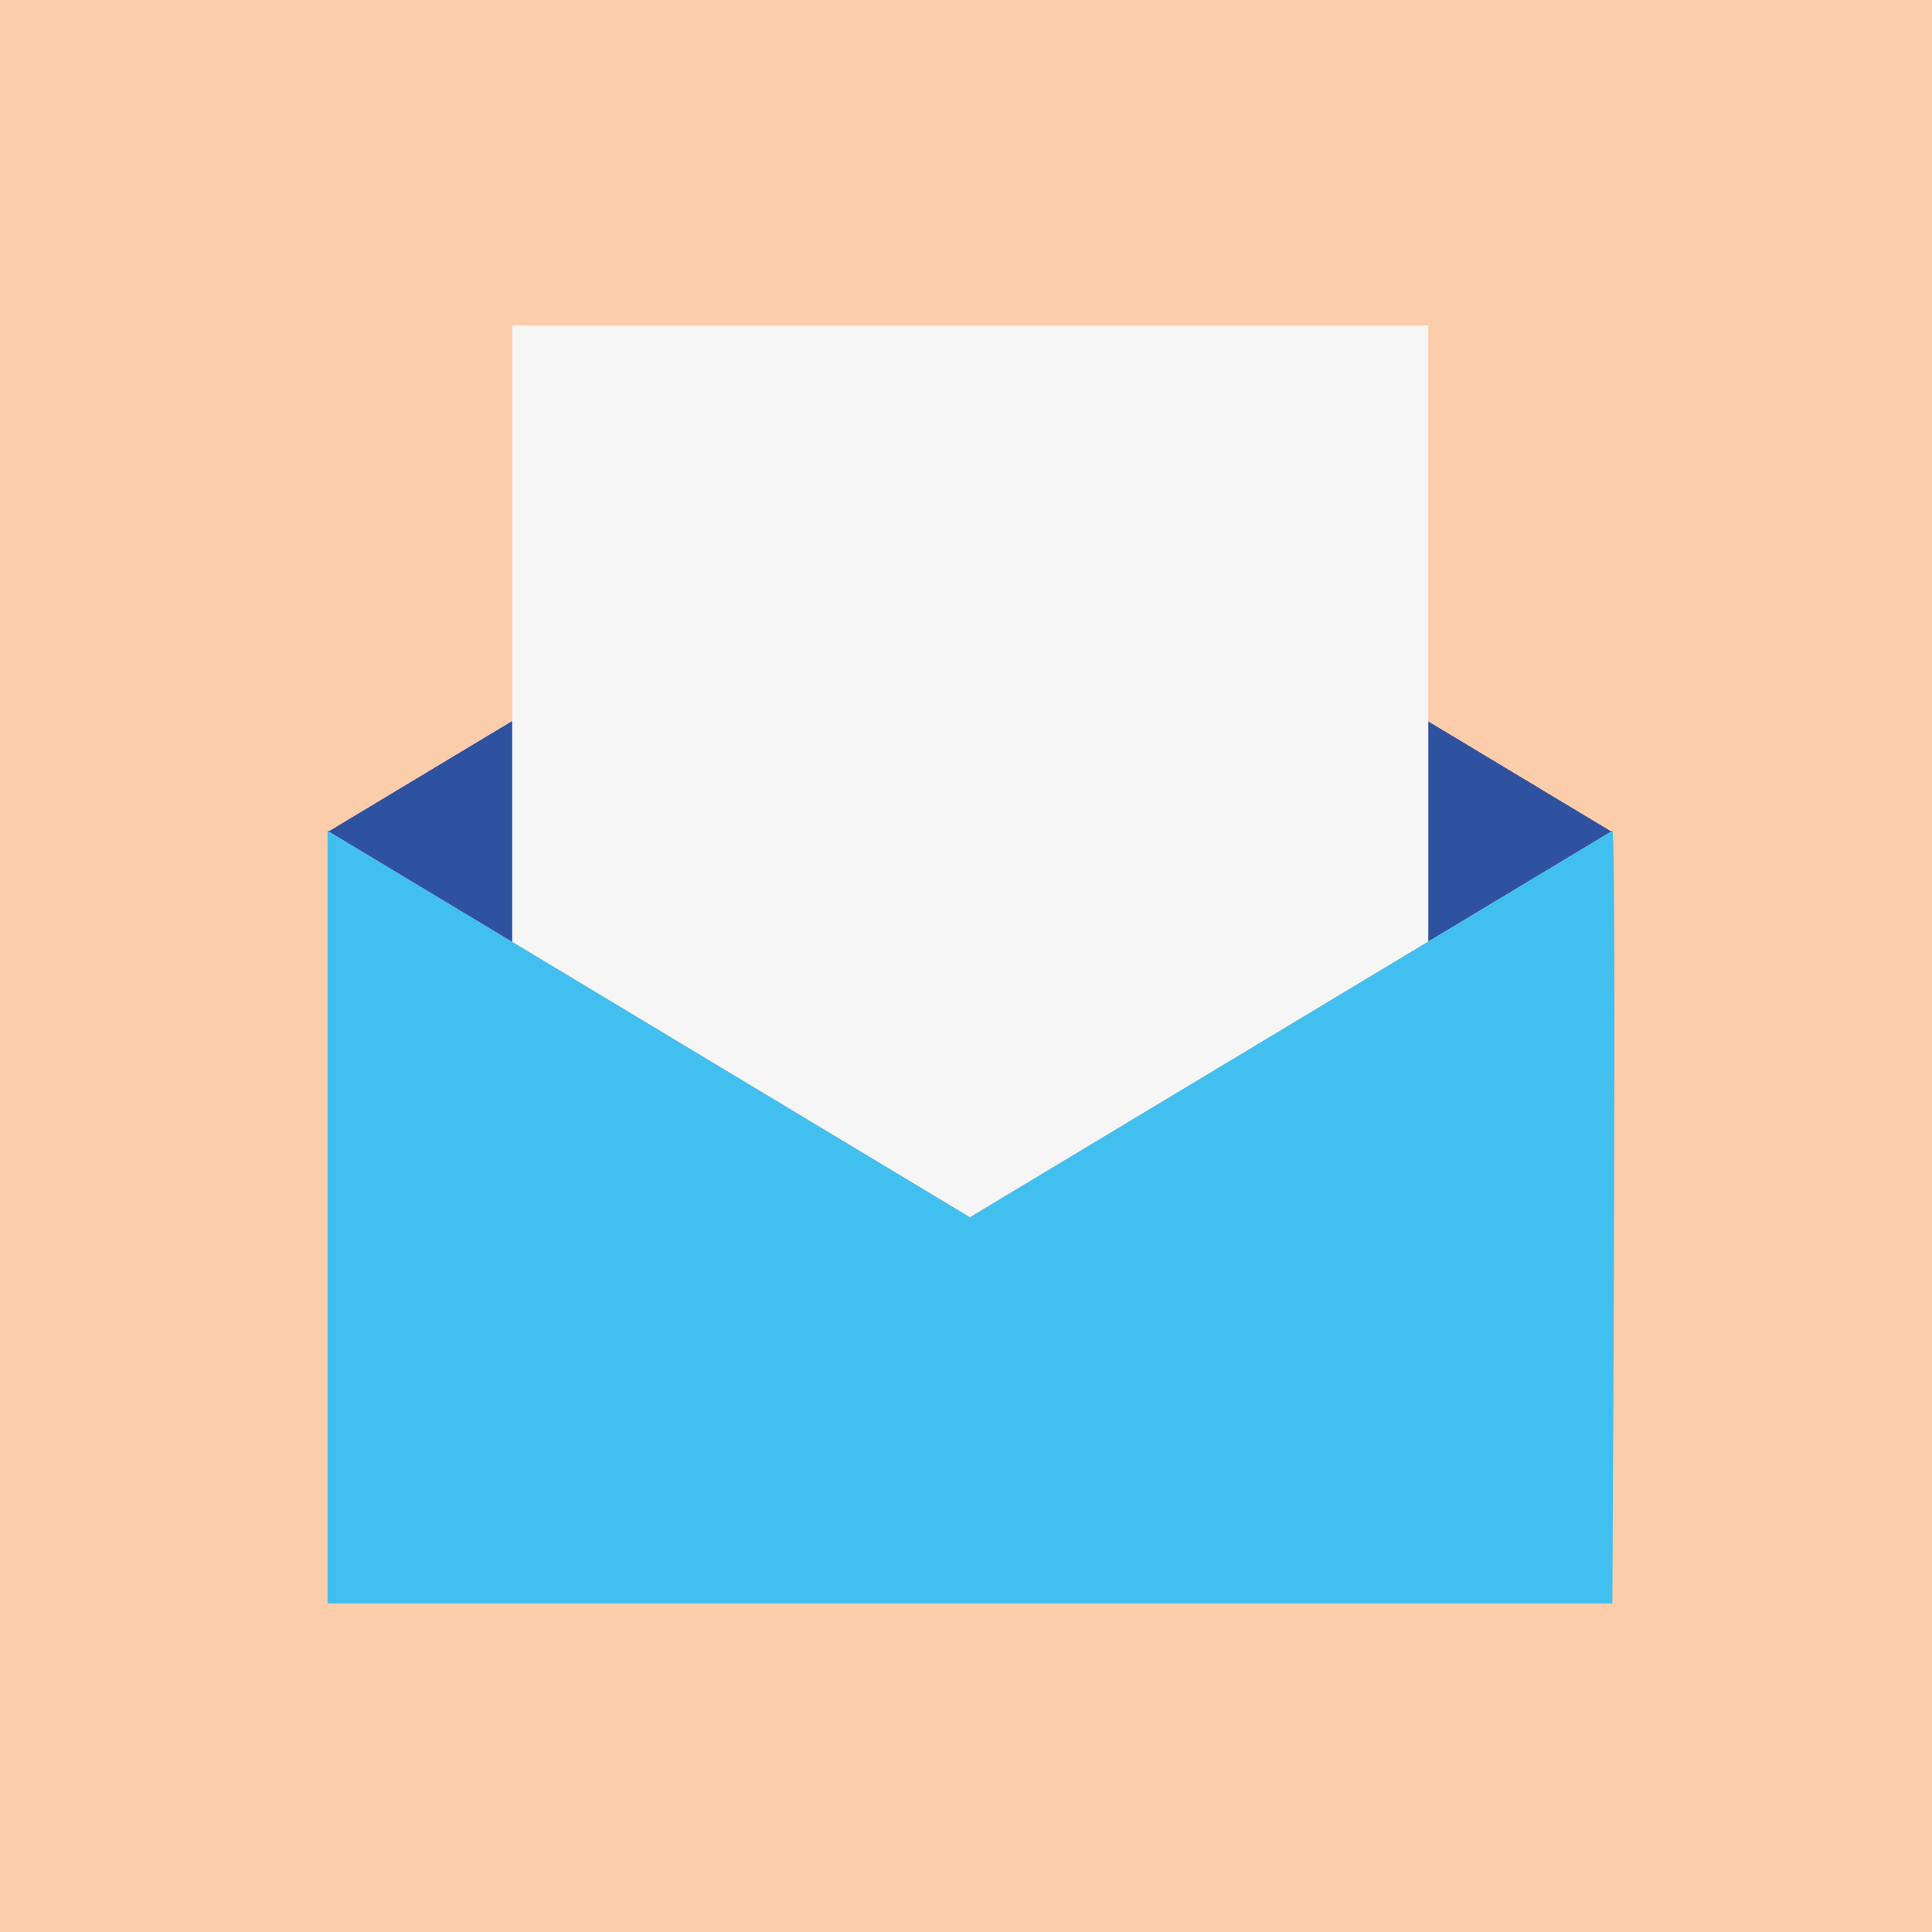 <svg xmlns="http://www.w3.org/2000/svg" xmlns:xlink="http://www.w3.org/1999/xlink" id="Calque_1" x="0px" y="0px" viewBox="0 0 56.69 56.69" style="enable-background:new 0 0 56.69 56.69;" xml:space="preserve"><style type="text/css">	.st0{fill:#FBCDAB;}	.st1{fill:#2F52A0;}	.st2{fill:#F6F6F6;}	.st3{clip-path:url(#SVGID_2_);fill:#41C0F0;}</style><rect y="0" class="st0" width="56.69" height="56.69"></rect><polygon class="st1" points="47.31,24.38 47.31,24.38 47.25,24.38 28.46,13.08 9.67,24.38 9.61,24.38 28.46,35.72 "></polygon><polygon class="st2" points="41.91,27.63 41.91,9.55 15.03,9.55 15.03,27.64 28.46,35.72 "></polygon><g>	<defs>		<rect id="SVGID_1_" y="0" width="56.69" height="56.69"></rect>	</defs>	<clipPath id="SVGID_2_">		<use xlink:href="#SVGID_1_" style="overflow:visible;"></use>	</clipPath>	<path class="st3" d="M47.31,24.38L47.31,24.38L28.46,35.72L9.61,24.38v22.67h37.7C47.31,47.05,47.45,24.25,47.31,24.38"></path></g></svg>